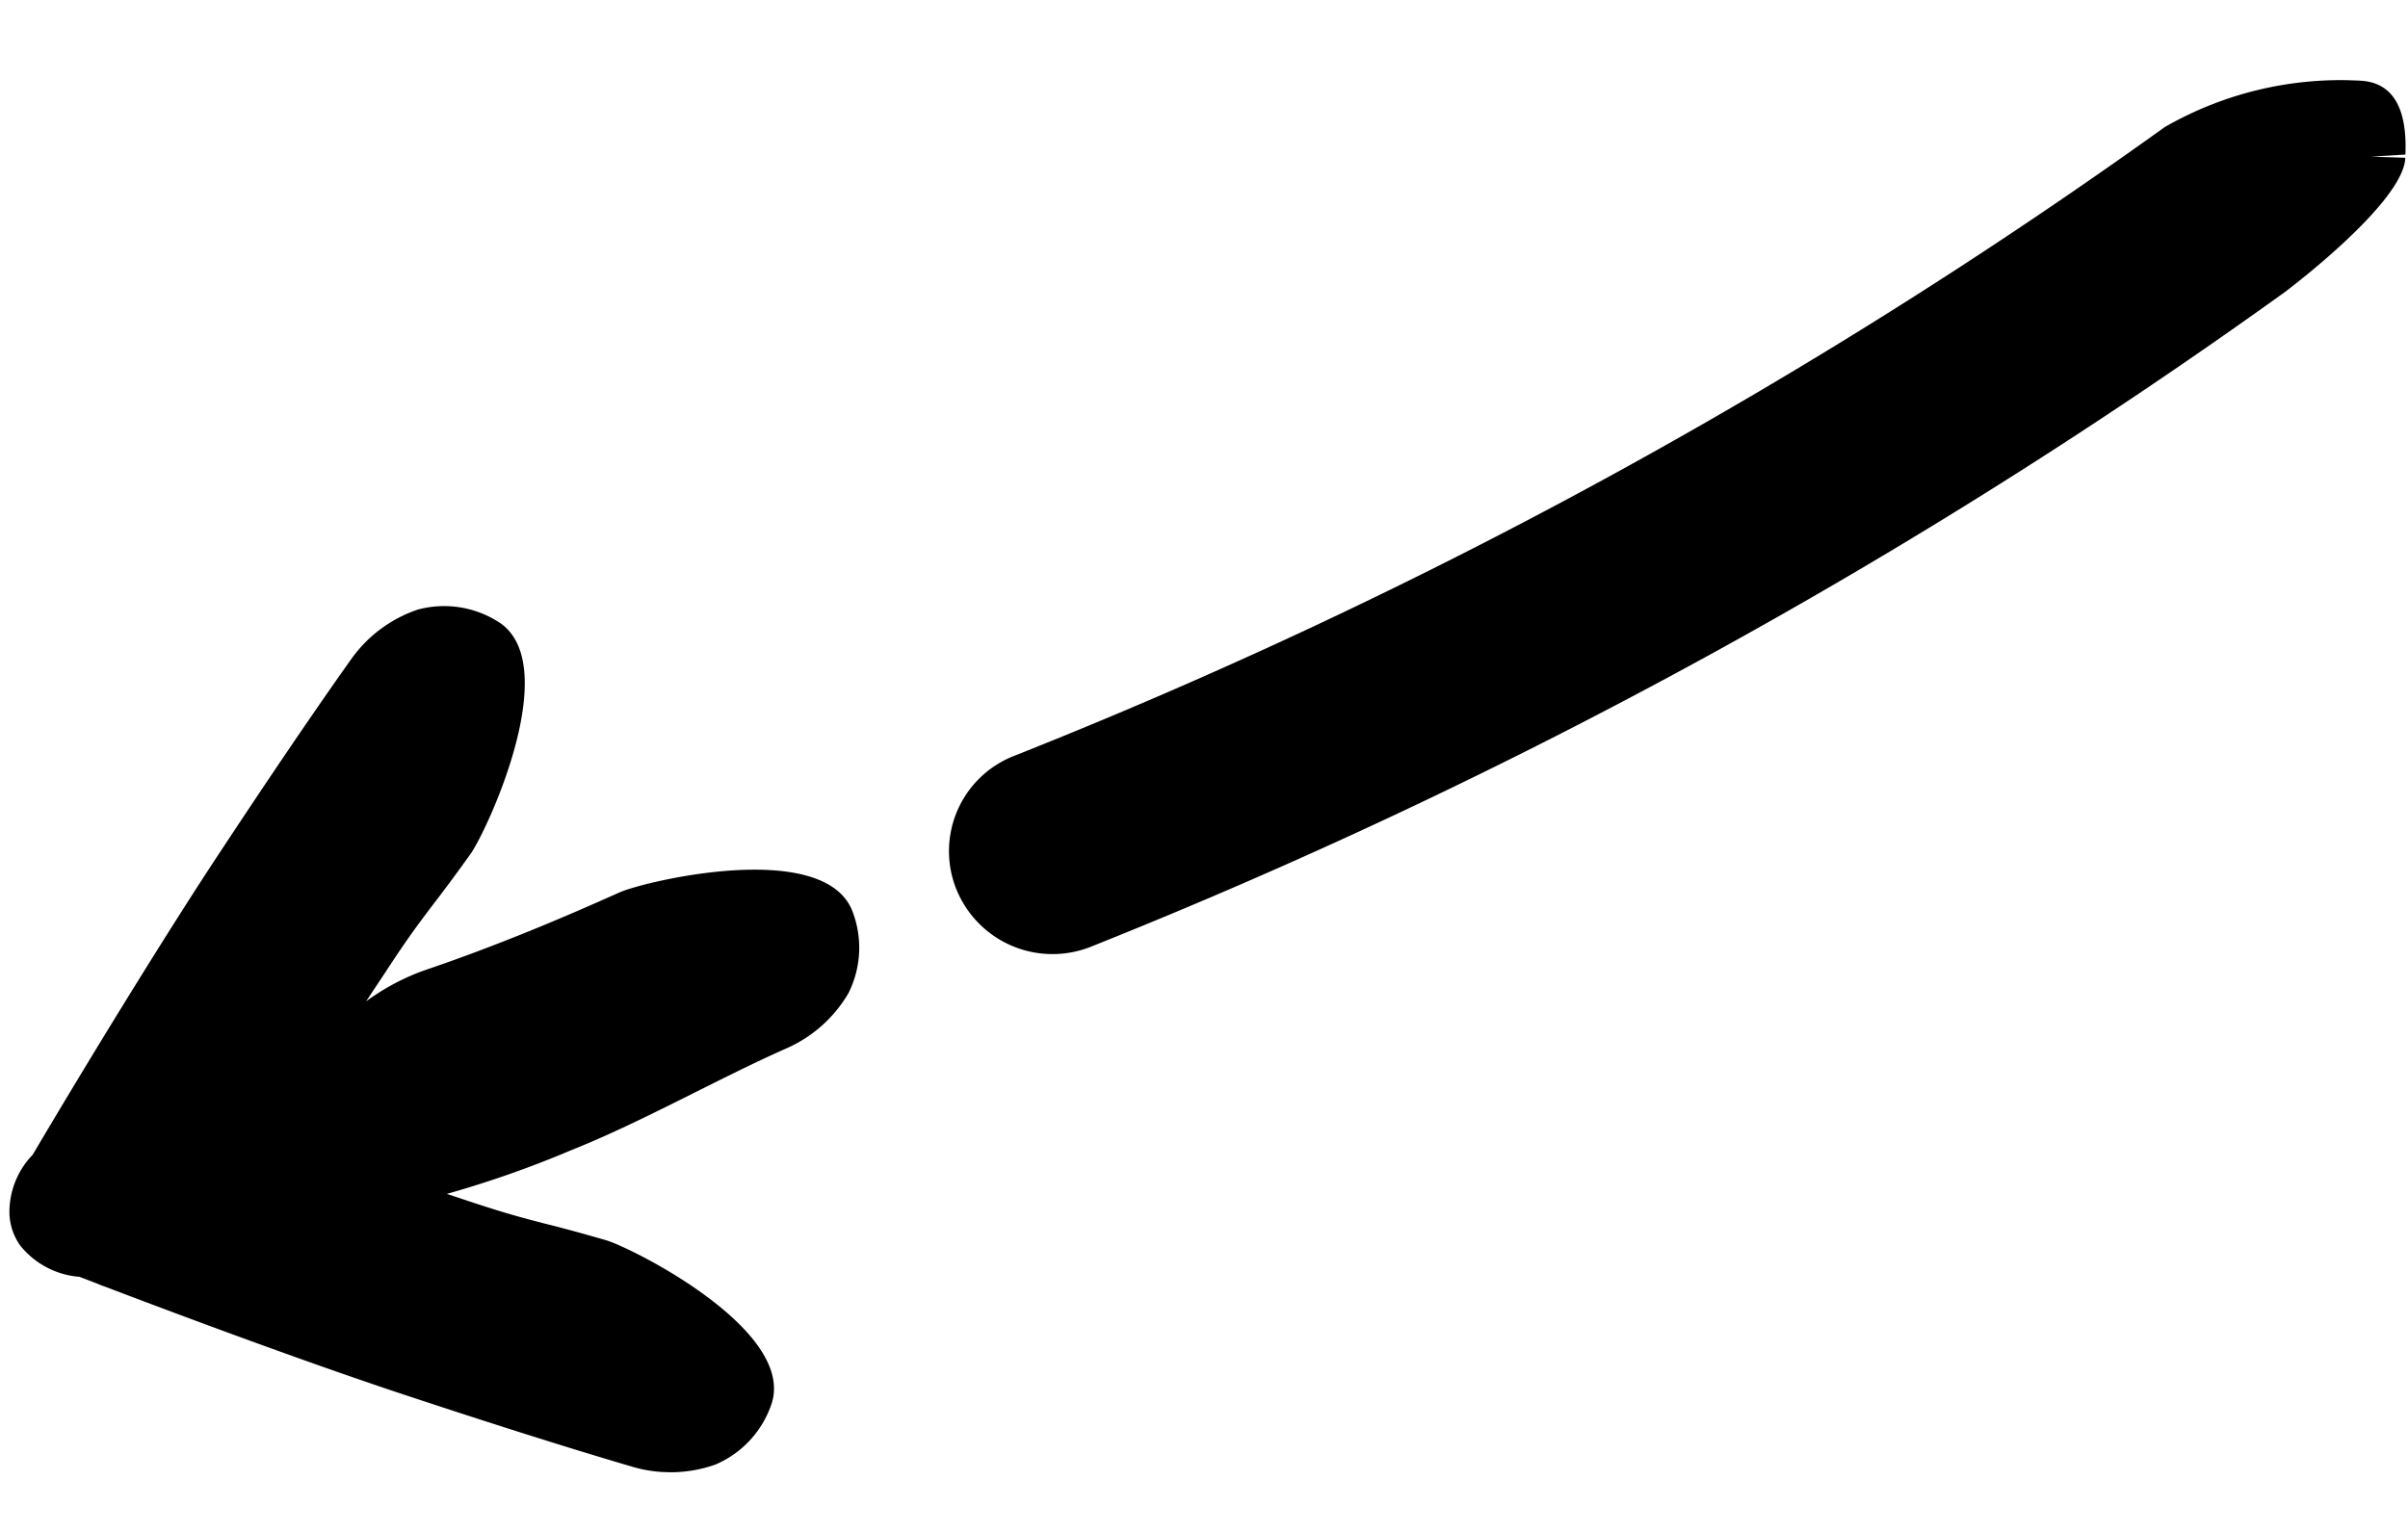 <svg xmlns="http://www.w3.org/2000/svg" xmlns:xlink="http://www.w3.org/1999/xlink" width="96.755" height="61.571" viewBox="0 0 96.755 61.571"><defs><clipPath id="a"><rect width="58.299" height="94.778"/></clipPath></defs><g transform="matrix(-0.035, 0.999, -0.999, -0.035, 96.755, 3.308)"><g transform="translate(0 0)" clip-path="url(#a)"><path d="M34.529,57.149a4.111,4.111,0,0,1-5.505-2.11A215.743,215.743,0,0,0,2.141,9.709,14.187,14.187,0,0,1,0,1.907C.027.638.986,0,2.848,0h.057l.13,1.366V0c1.821,0,5.55,4.627,5.586,4.676A225.26,225.26,0,0,1,36.6,51.721a4.167,4.167,0,0,1-2.074,5.428" transform="translate(0.002 0.002)"/><path d="M34.319,8.364c-.744,2.919-1.756,6.481-2.606,9.38C30.7,21.2,29.147,25.937,27.85,29.73c-.045.134-.081.268-.138.4-.085.248-.171.492-.252.732a3.389,3.389,0,0,1-1.171,2.423,2.351,2.351,0,0,1-1.342.484l-.016,0a3.315,3.315,0,0,1-2.309-.854c-3.663-1.992-8.7-4.834-12.136-6.924C7.908,24.42,4.761,22.469,2.248,20.81A5.4,5.4,0,0,1,.175,18.22,4.062,4.062,0,0,1,.61,14.862c1.691-2.561,8.355.264,9.3.882,1.012.671,1.606,1.09,2.118,1.456.716.5,1.281.907,2.728,1.781l1.012.622c.085.049.15.089.22.134a9.237,9.237,0,0,1-1.33-2.3c-1.317-3.493-2.879-6.648-3.411-7.741C10.758,8.677,8.839,1.7,11.6.363a4.068,4.068,0,0,1,3.387.012,5.4,5.4,0,0,1,2.293,2.4c1.313,2.708,3.167,5.712,4.383,8.477a42.221,42.221,0,0,1,1.947,4.968l.232-.789c.48-1.622.626-2.3.817-3.155.13-.614.289-1.321.585-2.5.281-1.094,3.31-7.668,6.282-6.912a4.054,4.054,0,0,1,2.582,2.187,5.4,5.4,0,0,1,.211,3.314" transform="translate(23.817 60.996)"/></g></g></svg>
